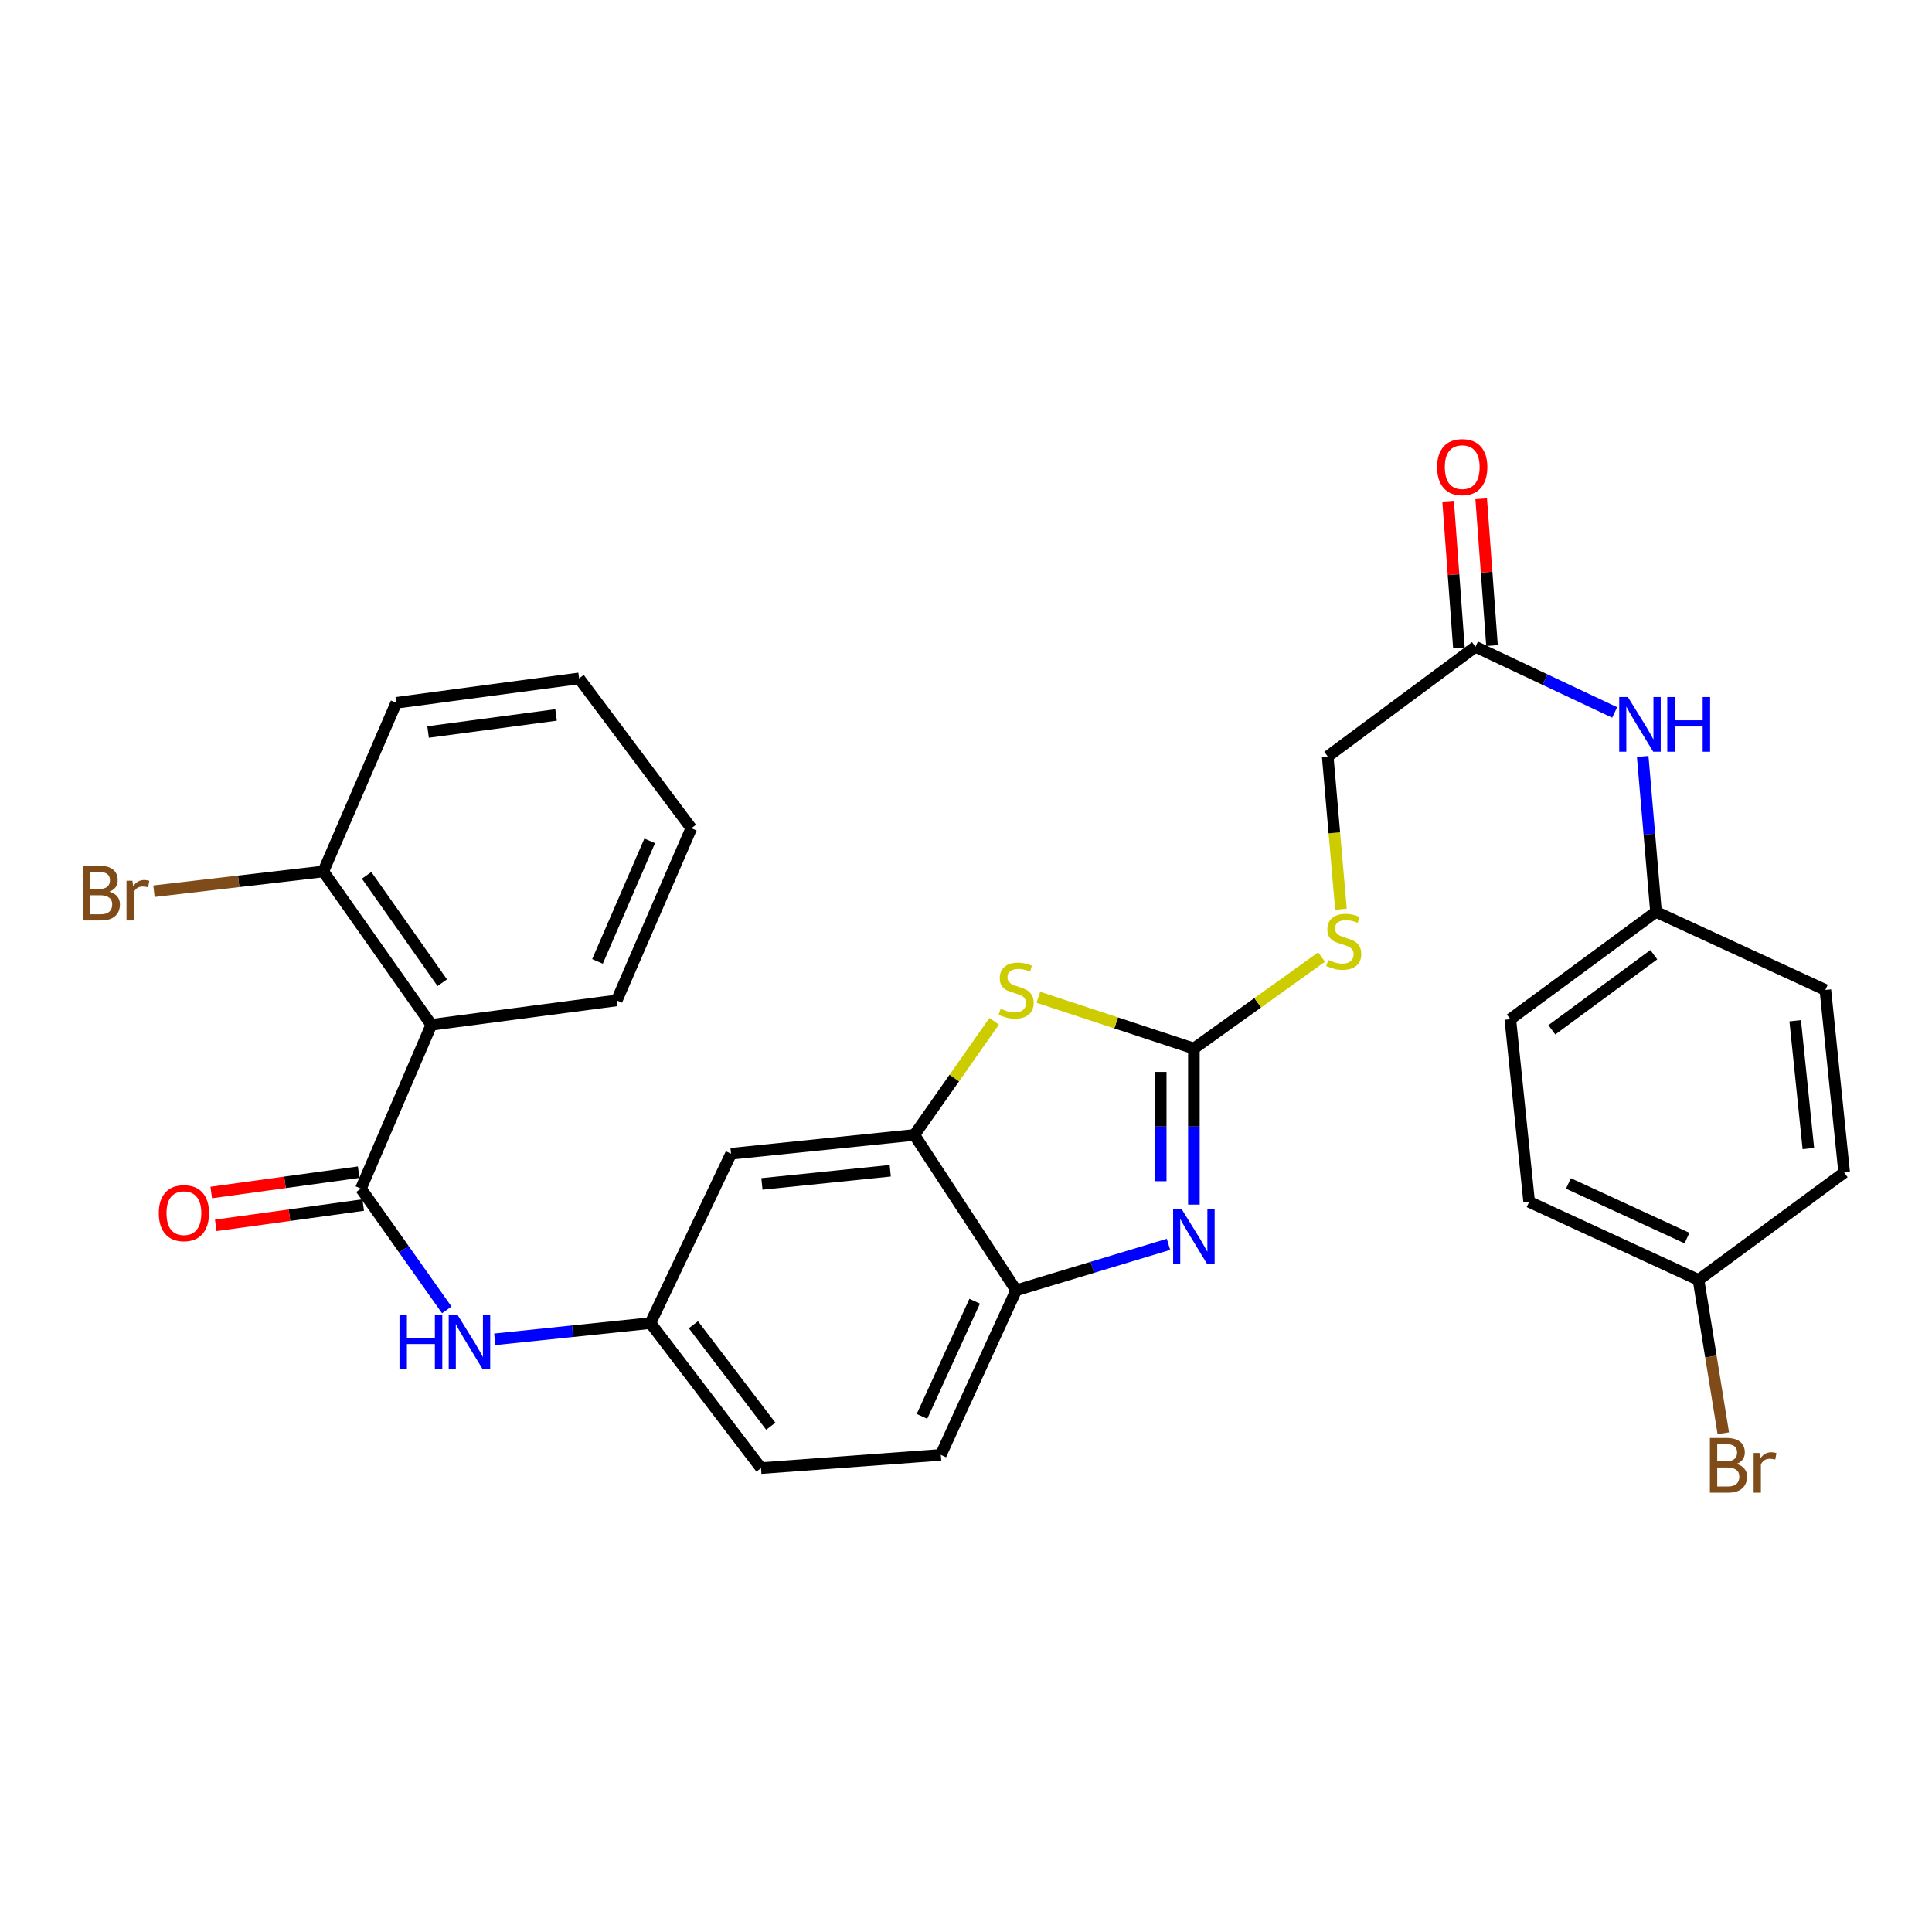 <?xml version='1.0' encoding='iso-8859-1'?>
<svg version='1.1' baseProfile='full'
              xmlns='http://www.w3.org/2000/svg'
                      xmlns:rdkit='http://www.rdkit.org/xml'
                      xmlns:xlink='http://www.w3.org/1999/xlink'
                  xml:space='preserve'
width='1000px' height='1000px' viewBox='0 0 1000 1000'>
<!-- END OF HEADER -->
<rect style='opacity:1.0;fill:#FFFFFF;stroke:none' width='1000' height='1000' x='0' y='0'> </rect>
<path class='bond-0' d='M 617.951,542.706 L 617.951,583.107' style='fill:none;fill-rule:evenodd;stroke:#000000;stroke-width:6px;stroke-linecap:butt;stroke-linejoin:miter;stroke-opacity:1' />
<path class='bond-0' d='M 617.951,583.107 L 617.951,623.508' style='fill:none;fill-rule:evenodd;stroke:#0000FF;stroke-width:6px;stroke-linecap:butt;stroke-linejoin:miter;stroke-opacity:1' />
<path class='bond-0' d='M 600.785,554.826 L 600.785,583.107' style='fill:none;fill-rule:evenodd;stroke:#000000;stroke-width:6px;stroke-linecap:butt;stroke-linejoin:miter;stroke-opacity:1' />
<path class='bond-0' d='M 600.785,583.107 L 600.785,611.388' style='fill:none;fill-rule:evenodd;stroke:#0000FF;stroke-width:6px;stroke-linecap:butt;stroke-linejoin:miter;stroke-opacity:1' />
<path class='bond-2' d='M 617.951,542.706 L 577.702,529.447' style='fill:none;fill-rule:evenodd;stroke:#000000;stroke-width:6px;stroke-linecap:butt;stroke-linejoin:miter;stroke-opacity:1' />
<path class='bond-2' d='M 577.702,529.447 L 537.453,516.188' style='fill:none;fill-rule:evenodd;stroke:#CCCC00;stroke-width:6px;stroke-linecap:butt;stroke-linejoin:miter;stroke-opacity:1' />
<path class='bond-9' d='M 617.951,542.706 L 650.999,519.032' style='fill:none;fill-rule:evenodd;stroke:#000000;stroke-width:6px;stroke-linecap:butt;stroke-linejoin:miter;stroke-opacity:1' />
<path class='bond-9' d='M 650.999,519.032 L 684.047,495.359' style='fill:none;fill-rule:evenodd;stroke:#CCCC00;stroke-width:6px;stroke-linecap:butt;stroke-linejoin:miter;stroke-opacity:1' />
<path class='bond-5' d='M 604.808,644.071 L 565.38,655.972' style='fill:none;fill-rule:evenodd;stroke:#0000FF;stroke-width:6px;stroke-linecap:butt;stroke-linejoin:miter;stroke-opacity:1' />
<path class='bond-5' d='M 565.38,655.972 L 525.951,667.874' style='fill:none;fill-rule:evenodd;stroke:#000000;stroke-width:6px;stroke-linecap:butt;stroke-linejoin:miter;stroke-opacity:1' />
<path class='bond-1' d='M 186.82,615.222 L 209.035,646.614' style='fill:none;fill-rule:evenodd;stroke:#000000;stroke-width:6px;stroke-linecap:butt;stroke-linejoin:miter;stroke-opacity:1' />
<path class='bond-1' d='M 209.035,646.614 L 231.25,678.005' style='fill:none;fill-rule:evenodd;stroke:#0000FF;stroke-width:6px;stroke-linecap:butt;stroke-linejoin:miter;stroke-opacity:1' />
<path class='bond-3' d='M 186.82,615.222 L 223.269,530.432' style='fill:none;fill-rule:evenodd;stroke:#000000;stroke-width:6px;stroke-linecap:butt;stroke-linejoin:miter;stroke-opacity:1' />
<path class='bond-13' d='M 185.648,606.72 L 147.491,611.978' style='fill:none;fill-rule:evenodd;stroke:#000000;stroke-width:6px;stroke-linecap:butt;stroke-linejoin:miter;stroke-opacity:1' />
<path class='bond-13' d='M 147.491,611.978 L 109.333,617.236' style='fill:none;fill-rule:evenodd;stroke:#FF0000;stroke-width:6px;stroke-linecap:butt;stroke-linejoin:miter;stroke-opacity:1' />
<path class='bond-13' d='M 187.992,623.725 L 149.834,628.983' style='fill:none;fill-rule:evenodd;stroke:#000000;stroke-width:6px;stroke-linecap:butt;stroke-linejoin:miter;stroke-opacity:1' />
<path class='bond-13' d='M 149.834,628.983 L 111.676,634.241' style='fill:none;fill-rule:evenodd;stroke:#FF0000;stroke-width:6px;stroke-linecap:butt;stroke-linejoin:miter;stroke-opacity:1' />
<path class='bond-4' d='M 514.579,528.599 L 493.925,558.02' style='fill:none;fill-rule:evenodd;stroke:#CCCC00;stroke-width:6px;stroke-linecap:butt;stroke-linejoin:miter;stroke-opacity:1' />
<path class='bond-4' d='M 493.925,558.02 L 473.271,587.442' style='fill:none;fill-rule:evenodd;stroke:#000000;stroke-width:6px;stroke-linecap:butt;stroke-linejoin:miter;stroke-opacity:1' />
<path class='bond-12' d='M 223.269,530.432 L 167.337,451.069' style='fill:none;fill-rule:evenodd;stroke:#000000;stroke-width:6px;stroke-linecap:butt;stroke-linejoin:miter;stroke-opacity:1' />
<path class='bond-12' d='M 228.911,508.639 L 189.758,453.085' style='fill:none;fill-rule:evenodd;stroke:#000000;stroke-width:6px;stroke-linecap:butt;stroke-linejoin:miter;stroke-opacity:1' />
<path class='bond-22' d='M 223.269,530.432 L 319.226,517.806' style='fill:none;fill-rule:evenodd;stroke:#000000;stroke-width:6px;stroke-linecap:butt;stroke-linejoin:miter;stroke-opacity:1' />
<path class='bond-7' d='M 473.271,587.442 L 378.391,597.179' style='fill:none;fill-rule:evenodd;stroke:#000000;stroke-width:6px;stroke-linecap:butt;stroke-linejoin:miter;stroke-opacity:1' />
<path class='bond-7' d='M 460.792,605.979 L 394.376,612.795' style='fill:none;fill-rule:evenodd;stroke:#000000;stroke-width:6px;stroke-linecap:butt;stroke-linejoin:miter;stroke-opacity:1' />
<path class='bond-30' d='M 473.271,587.442 L 525.951,667.874' style='fill:none;fill-rule:evenodd;stroke:#000000;stroke-width:6px;stroke-linecap:butt;stroke-linejoin:miter;stroke-opacity:1' />
<path class='bond-15' d='M 525.951,667.874 L 486.975,753.036' style='fill:none;fill-rule:evenodd;stroke:#000000;stroke-width:6px;stroke-linecap:butt;stroke-linejoin:miter;stroke-opacity:1' />
<path class='bond-15' d='M 504.496,673.505 L 477.213,733.118' style='fill:none;fill-rule:evenodd;stroke:#000000;stroke-width:6px;stroke-linecap:butt;stroke-linejoin:miter;stroke-opacity:1' />
<path class='bond-6' d='M 256.085,693.232 L 296.372,689.036' style='fill:none;fill-rule:evenodd;stroke:#0000FF;stroke-width:6px;stroke-linecap:butt;stroke-linejoin:miter;stroke-opacity:1' />
<path class='bond-6' d='M 296.372,689.036 L 336.659,684.84' style='fill:none;fill-rule:evenodd;stroke:#000000;stroke-width:6px;stroke-linecap:butt;stroke-linejoin:miter;stroke-opacity:1' />
<path class='bond-10' d='M 378.391,597.179 L 336.659,684.84' style='fill:none;fill-rule:evenodd;stroke:#000000;stroke-width:6px;stroke-linecap:butt;stroke-linejoin:miter;stroke-opacity:1' />
<path class='bond-8' d='M 763.699,334.779 L 687.225,391.541' style='fill:none;fill-rule:evenodd;stroke:#000000;stroke-width:6px;stroke-linecap:butt;stroke-linejoin:miter;stroke-opacity:1' />
<path class='bond-11' d='M 763.699,334.779 L 799.724,351.771' style='fill:none;fill-rule:evenodd;stroke:#000000;stroke-width:6px;stroke-linecap:butt;stroke-linejoin:miter;stroke-opacity:1' />
<path class='bond-11' d='M 799.724,351.771 L 835.748,368.762' style='fill:none;fill-rule:evenodd;stroke:#0000FF;stroke-width:6px;stroke-linecap:butt;stroke-linejoin:miter;stroke-opacity:1' />
<path class='bond-14' d='M 772.259,334.149 L 769.46,296.157' style='fill:none;fill-rule:evenodd;stroke:#000000;stroke-width:6px;stroke-linecap:butt;stroke-linejoin:miter;stroke-opacity:1' />
<path class='bond-14' d='M 769.46,296.157 L 766.661,258.165' style='fill:none;fill-rule:evenodd;stroke:#FF0000;stroke-width:6px;stroke-linecap:butt;stroke-linejoin:miter;stroke-opacity:1' />
<path class='bond-14' d='M 755.139,335.41 L 752.34,297.418' style='fill:none;fill-rule:evenodd;stroke:#000000;stroke-width:6px;stroke-linecap:butt;stroke-linejoin:miter;stroke-opacity:1' />
<path class='bond-14' d='M 752.34,297.418 L 749.542,259.426' style='fill:none;fill-rule:evenodd;stroke:#FF0000;stroke-width:6px;stroke-linecap:butt;stroke-linejoin:miter;stroke-opacity:1' />
<path class='bond-16' d='M 694.08,470.627 L 690.653,431.084' style='fill:none;fill-rule:evenodd;stroke:#CCCC00;stroke-width:6px;stroke-linecap:butt;stroke-linejoin:miter;stroke-opacity:1' />
<path class='bond-16' d='M 690.653,431.084 L 687.225,391.541' style='fill:none;fill-rule:evenodd;stroke:#000000;stroke-width:6px;stroke-linecap:butt;stroke-linejoin:miter;stroke-opacity:1' />
<path class='bond-31' d='M 336.659,684.84 L 393.898,759.883' style='fill:none;fill-rule:evenodd;stroke:#000000;stroke-width:6px;stroke-linecap:butt;stroke-linejoin:miter;stroke-opacity:1' />
<path class='bond-31' d='M 358.894,685.686 L 398.961,738.216' style='fill:none;fill-rule:evenodd;stroke:#000000;stroke-width:6px;stroke-linecap:butt;stroke-linejoin:miter;stroke-opacity:1' />
<path class='bond-17' d='M 850.26,391.533 L 853.699,431.763' style='fill:none;fill-rule:evenodd;stroke:#0000FF;stroke-width:6px;stroke-linecap:butt;stroke-linejoin:miter;stroke-opacity:1' />
<path class='bond-17' d='M 853.699,431.763 L 857.139,471.992' style='fill:none;fill-rule:evenodd;stroke:#000000;stroke-width:6px;stroke-linecap:butt;stroke-linejoin:miter;stroke-opacity:1' />
<path class='bond-20' d='M 167.337,451.069 L 123.516,456.177' style='fill:none;fill-rule:evenodd;stroke:#000000;stroke-width:6px;stroke-linecap:butt;stroke-linejoin:miter;stroke-opacity:1' />
<path class='bond-20' d='M 123.516,456.177 L 79.695,461.286' style='fill:none;fill-rule:evenodd;stroke:#7F4C19;stroke-width:6px;stroke-linecap:butt;stroke-linejoin:miter;stroke-opacity:1' />
<path class='bond-27' d='M 167.337,451.069 L 205.111,363.761' style='fill:none;fill-rule:evenodd;stroke:#000000;stroke-width:6px;stroke-linecap:butt;stroke-linejoin:miter;stroke-opacity:1' />
<path class='bond-18' d='M 486.975,753.036 L 393.898,759.883' style='fill:none;fill-rule:evenodd;stroke:#000000;stroke-width:6px;stroke-linecap:butt;stroke-linejoin:miter;stroke-opacity:1' />
<path class='bond-23' d='M 857.139,471.992 L 944.809,512.399' style='fill:none;fill-rule:evenodd;stroke:#000000;stroke-width:6px;stroke-linecap:butt;stroke-linejoin:miter;stroke-opacity:1' />
<path class='bond-24' d='M 857.139,471.992 L 781.733,527.533' style='fill:none;fill-rule:evenodd;stroke:#000000;stroke-width:6px;stroke-linecap:butt;stroke-linejoin:miter;stroke-opacity:1' />
<path class='bond-24' d='M 856.008,494.145 L 803.224,533.023' style='fill:none;fill-rule:evenodd;stroke:#000000;stroke-width:6px;stroke-linecap:butt;stroke-linejoin:miter;stroke-opacity:1' />
<path class='bond-19' d='M 879.149,662.486 L 791.479,622.079' style='fill:none;fill-rule:evenodd;stroke:#000000;stroke-width:6px;stroke-linecap:butt;stroke-linejoin:miter;stroke-opacity:1' />
<path class='bond-19' d='M 873.184,640.835 L 811.815,612.55' style='fill:none;fill-rule:evenodd;stroke:#000000;stroke-width:6px;stroke-linecap:butt;stroke-linejoin:miter;stroke-opacity:1' />
<path class='bond-21' d='M 879.149,662.486 L 885.562,702.169' style='fill:none;fill-rule:evenodd;stroke:#000000;stroke-width:6px;stroke-linecap:butt;stroke-linejoin:miter;stroke-opacity:1' />
<path class='bond-21' d='M 885.562,702.169 L 891.975,741.853' style='fill:none;fill-rule:evenodd;stroke:#7F4C19;stroke-width:6px;stroke-linecap:butt;stroke-linejoin:miter;stroke-opacity:1' />
<path class='bond-32' d='M 879.149,662.486 L 954.545,606.906' style='fill:none;fill-rule:evenodd;stroke:#000000;stroke-width:6px;stroke-linecap:butt;stroke-linejoin:miter;stroke-opacity:1' />
<path class='bond-28' d='M 319.226,517.806 L 357.83,428.686' style='fill:none;fill-rule:evenodd;stroke:#000000;stroke-width:6px;stroke-linecap:butt;stroke-linejoin:miter;stroke-opacity:1' />
<path class='bond-28' d='M 309.265,497.615 L 336.288,435.231' style='fill:none;fill-rule:evenodd;stroke:#000000;stroke-width:6px;stroke-linecap:butt;stroke-linejoin:miter;stroke-opacity:1' />
<path class='bond-26' d='M 944.809,512.399 L 954.545,606.906' style='fill:none;fill-rule:evenodd;stroke:#000000;stroke-width:6px;stroke-linecap:butt;stroke-linejoin:miter;stroke-opacity:1' />
<path class='bond-26' d='M 929.194,528.334 L 936.009,594.49' style='fill:none;fill-rule:evenodd;stroke:#000000;stroke-width:6px;stroke-linecap:butt;stroke-linejoin:miter;stroke-opacity:1' />
<path class='bond-25' d='M 781.733,527.533 L 791.479,622.079' style='fill:none;fill-rule:evenodd;stroke:#000000;stroke-width:6px;stroke-linecap:butt;stroke-linejoin:miter;stroke-opacity:1' />
<path class='bond-33' d='M 205.111,363.761 L 299.743,351.135' style='fill:none;fill-rule:evenodd;stroke:#000000;stroke-width:6px;stroke-linecap:butt;stroke-linejoin:miter;stroke-opacity:1' />
<path class='bond-33' d='M 221.576,378.882 L 287.819,370.044' style='fill:none;fill-rule:evenodd;stroke:#000000;stroke-width:6px;stroke-linecap:butt;stroke-linejoin:miter;stroke-opacity:1' />
<path class='bond-29' d='M 357.83,428.686 L 299.743,351.135' style='fill:none;fill-rule:evenodd;stroke:#000000;stroke-width:6px;stroke-linecap:butt;stroke-linejoin:miter;stroke-opacity:1' />
<path  class='atom-1' d='M 611.691 625.943
L 620.971 640.943
Q 621.891 642.423, 623.371 645.103
Q 624.851 647.783, 624.931 647.943
L 624.931 625.943
L 628.691 625.943
L 628.691 654.263
L 624.811 654.263
L 614.851 637.863
Q 613.691 635.943, 612.451 633.743
Q 611.251 631.543, 610.891 630.863
L 610.891 654.263
L 607.211 654.263
L 607.211 625.943
L 611.691 625.943
' fill='#0000FF'/>
<path  class='atom-3' d='M 517.951 522.119
Q 518.271 522.239, 519.591 522.799
Q 520.911 523.359, 522.351 523.719
Q 523.831 524.039, 525.271 524.039
Q 527.951 524.039, 529.511 522.759
Q 531.071 521.439, 531.071 519.159
Q 531.071 517.599, 530.271 516.639
Q 529.511 515.679, 528.311 515.159
Q 527.111 514.639, 525.111 514.039
Q 522.591 513.279, 521.071 512.559
Q 519.591 511.839, 518.511 510.319
Q 517.471 508.799, 517.471 506.239
Q 517.471 502.679, 519.871 500.479
Q 522.311 498.279, 527.111 498.279
Q 530.391 498.279, 534.111 499.839
L 533.191 502.919
Q 529.791 501.519, 527.231 501.519
Q 524.471 501.519, 522.951 502.679
Q 521.431 503.799, 521.471 505.759
Q 521.471 507.279, 522.231 508.199
Q 523.031 509.119, 524.151 509.639
Q 525.311 510.159, 527.231 510.759
Q 529.791 511.559, 531.311 512.359
Q 532.831 513.159, 533.911 514.799
Q 535.031 516.399, 535.031 519.159
Q 535.031 523.079, 532.391 525.199
Q 529.791 527.279, 525.431 527.279
Q 522.911 527.279, 520.991 526.719
Q 519.111 526.199, 516.871 525.279
L 517.951 522.119
' fill='#CCCC00'/>
<path  class='atom-7' d='M 206.771 680.436
L 210.611 680.436
L 210.611 692.476
L 225.091 692.476
L 225.091 680.436
L 228.931 680.436
L 228.931 708.756
L 225.091 708.756
L 225.091 695.676
L 210.611 695.676
L 210.611 708.756
L 206.771 708.756
L 206.771 680.436
' fill='#0000FF'/>
<path  class='atom-7' d='M 236.731 680.436
L 246.011 695.436
Q 246.931 696.916, 248.411 699.596
Q 249.891 702.276, 249.971 702.436
L 249.971 680.436
L 253.731 680.436
L 253.731 708.756
L 249.851 708.756
L 239.891 692.356
Q 238.731 690.436, 237.491 688.236
Q 236.291 686.036, 235.931 685.356
L 235.931 708.756
L 232.251 708.756
L 232.251 680.436
L 236.731 680.436
' fill='#0000FF'/>
<path  class='atom-10' d='M 687.512 496.866
Q 687.832 496.986, 689.152 497.546
Q 690.472 498.106, 691.912 498.466
Q 693.392 498.786, 694.832 498.786
Q 697.512 498.786, 699.072 497.506
Q 700.632 496.186, 700.632 493.906
Q 700.632 492.346, 699.832 491.386
Q 699.072 490.426, 697.872 489.906
Q 696.672 489.386, 694.672 488.786
Q 692.152 488.026, 690.632 487.306
Q 689.152 486.586, 688.072 485.066
Q 687.032 483.546, 687.032 480.986
Q 687.032 477.426, 689.432 475.226
Q 691.872 473.026, 696.672 473.026
Q 699.952 473.026, 703.672 474.586
L 702.752 477.666
Q 699.352 476.266, 696.792 476.266
Q 694.032 476.266, 692.512 477.426
Q 690.992 478.546, 691.032 480.506
Q 691.032 482.026, 691.792 482.946
Q 692.592 483.866, 693.712 484.386
Q 694.872 484.906, 696.792 485.506
Q 699.352 486.306, 700.872 487.106
Q 702.392 487.906, 703.472 489.546
Q 704.592 491.146, 704.592 493.906
Q 704.592 497.826, 701.952 499.946
Q 699.352 502.026, 694.992 502.026
Q 692.472 502.026, 690.552 501.466
Q 688.672 500.946, 686.432 500.026
L 687.512 496.866
' fill='#CCCC00'/>
<path  class='atom-12' d='M 842.582 360.778
L 851.862 375.778
Q 852.782 377.258, 854.262 379.938
Q 855.742 382.618, 855.822 382.778
L 855.822 360.778
L 859.582 360.778
L 859.582 389.098
L 855.702 389.098
L 845.742 372.698
Q 844.582 370.778, 843.342 368.578
Q 842.142 366.378, 841.782 365.698
L 841.782 389.098
L 838.102 389.098
L 838.102 360.778
L 842.582 360.778
' fill='#0000FF'/>
<path  class='atom-12' d='M 862.982 360.778
L 866.822 360.778
L 866.822 372.818
L 881.302 372.818
L 881.302 360.778
L 885.142 360.778
L 885.142 389.098
L 881.302 389.098
L 881.302 376.018
L 866.822 376.018
L 866.822 389.098
L 862.982 389.098
L 862.982 360.778
' fill='#0000FF'/>
<path  class='atom-14' d='M 82.192 627.929
Q 82.192 621.129, 85.552 617.329
Q 88.912 613.529, 95.192 613.529
Q 101.472 613.529, 104.832 617.329
Q 108.192 621.129, 108.192 627.929
Q 108.192 634.809, 104.792 638.729
Q 101.392 642.609, 95.192 642.609
Q 88.952 642.609, 85.552 638.729
Q 82.192 634.849, 82.192 627.929
M 95.192 639.409
Q 99.512 639.409, 101.832 636.529
Q 104.192 633.609, 104.192 627.929
Q 104.192 622.369, 101.832 619.569
Q 99.512 616.729, 95.192 616.729
Q 90.872 616.729, 88.512 619.529
Q 86.192 622.329, 86.192 627.929
Q 86.192 633.649, 88.512 636.529
Q 90.872 639.409, 95.192 639.409
' fill='#FF0000'/>
<path  class='atom-15' d='M 743.842 241.782
Q 743.842 234.982, 747.202 231.182
Q 750.562 227.382, 756.842 227.382
Q 763.122 227.382, 766.482 231.182
Q 769.842 234.982, 769.842 241.782
Q 769.842 248.662, 766.442 252.582
Q 763.042 256.462, 756.842 256.462
Q 750.602 256.462, 747.202 252.582
Q 743.842 248.702, 743.842 241.782
M 756.842 253.262
Q 761.162 253.262, 763.482 250.382
Q 765.842 247.462, 765.842 241.782
Q 765.842 236.222, 763.482 233.422
Q 761.162 230.582, 756.842 230.582
Q 752.522 230.582, 750.162 233.382
Q 747.842 236.182, 747.842 241.782
Q 747.842 247.502, 750.162 250.382
Q 752.522 253.262, 756.842 253.262
' fill='#FF0000'/>
<path  class='atom-21' d='M 56.599 461.535
Q 59.319 462.295, 60.679 463.975
Q 62.08 465.615, 62.08 468.055
Q 62.08 471.975, 59.559 474.215
Q 57.08 476.415, 52.359 476.415
L 42.84 476.415
L 42.84 448.095
L 51.2 448.095
Q 56.039 448.095, 58.48 450.055
Q 60.919 452.015, 60.919 455.615
Q 60.919 459.895, 56.599 461.535
M 46.639 451.295
L 46.639 460.175
L 51.2 460.175
Q 53.999 460.175, 55.44 459.055
Q 56.919 457.895, 56.919 455.615
Q 56.919 451.295, 51.2 451.295
L 46.639 451.295
M 52.359 473.215
Q 55.12 473.215, 56.599 471.895
Q 58.08 470.575, 58.08 468.055
Q 58.08 465.735, 56.44 464.575
Q 54.84 463.375, 51.76 463.375
L 46.639 463.375
L 46.639 473.215
L 52.359 473.215
' fill='#7F4C19'/>
<path  class='atom-21' d='M 68.519 455.855
L 68.96 458.695
Q 71.12 455.495, 74.639 455.495
Q 75.76 455.495, 77.279 455.895
L 76.68 459.255
Q 74.96 458.855, 73.999 458.855
Q 72.32 458.855, 71.2 459.535
Q 70.12 460.175, 69.24 461.735
L 69.24 476.415
L 65.48 476.415
L 65.48 455.855
L 68.519 455.855
' fill='#7F4C19'/>
<path  class='atom-22' d='M 898.796 757.723
Q 901.516 758.483, 902.876 760.163
Q 904.276 761.803, 904.276 764.243
Q 904.276 768.163, 901.756 770.403
Q 899.276 772.603, 894.556 772.603
L 885.036 772.603
L 885.036 744.283
L 893.396 744.283
Q 898.236 744.283, 900.676 746.243
Q 903.116 748.203, 903.116 751.803
Q 903.116 756.083, 898.796 757.723
M 888.836 747.483
L 888.836 756.363
L 893.396 756.363
Q 896.196 756.363, 897.636 755.243
Q 899.116 754.083, 899.116 751.803
Q 899.116 747.483, 893.396 747.483
L 888.836 747.483
M 894.556 769.403
Q 897.316 769.403, 898.796 768.083
Q 900.276 766.763, 900.276 764.243
Q 900.276 761.923, 898.636 760.763
Q 897.036 759.563, 893.956 759.563
L 888.836 759.563
L 888.836 769.403
L 894.556 769.403
' fill='#7F4C19'/>
<path  class='atom-22' d='M 910.716 752.043
L 911.156 754.883
Q 913.316 751.683, 916.836 751.683
Q 917.956 751.683, 919.476 752.083
L 918.876 755.443
Q 917.156 755.043, 916.196 755.043
Q 914.516 755.043, 913.396 755.723
Q 912.316 756.363, 911.436 757.923
L 911.436 772.603
L 907.676 772.603
L 907.676 752.043
L 910.716 752.043
' fill='#7F4C19'/>
</svg>
